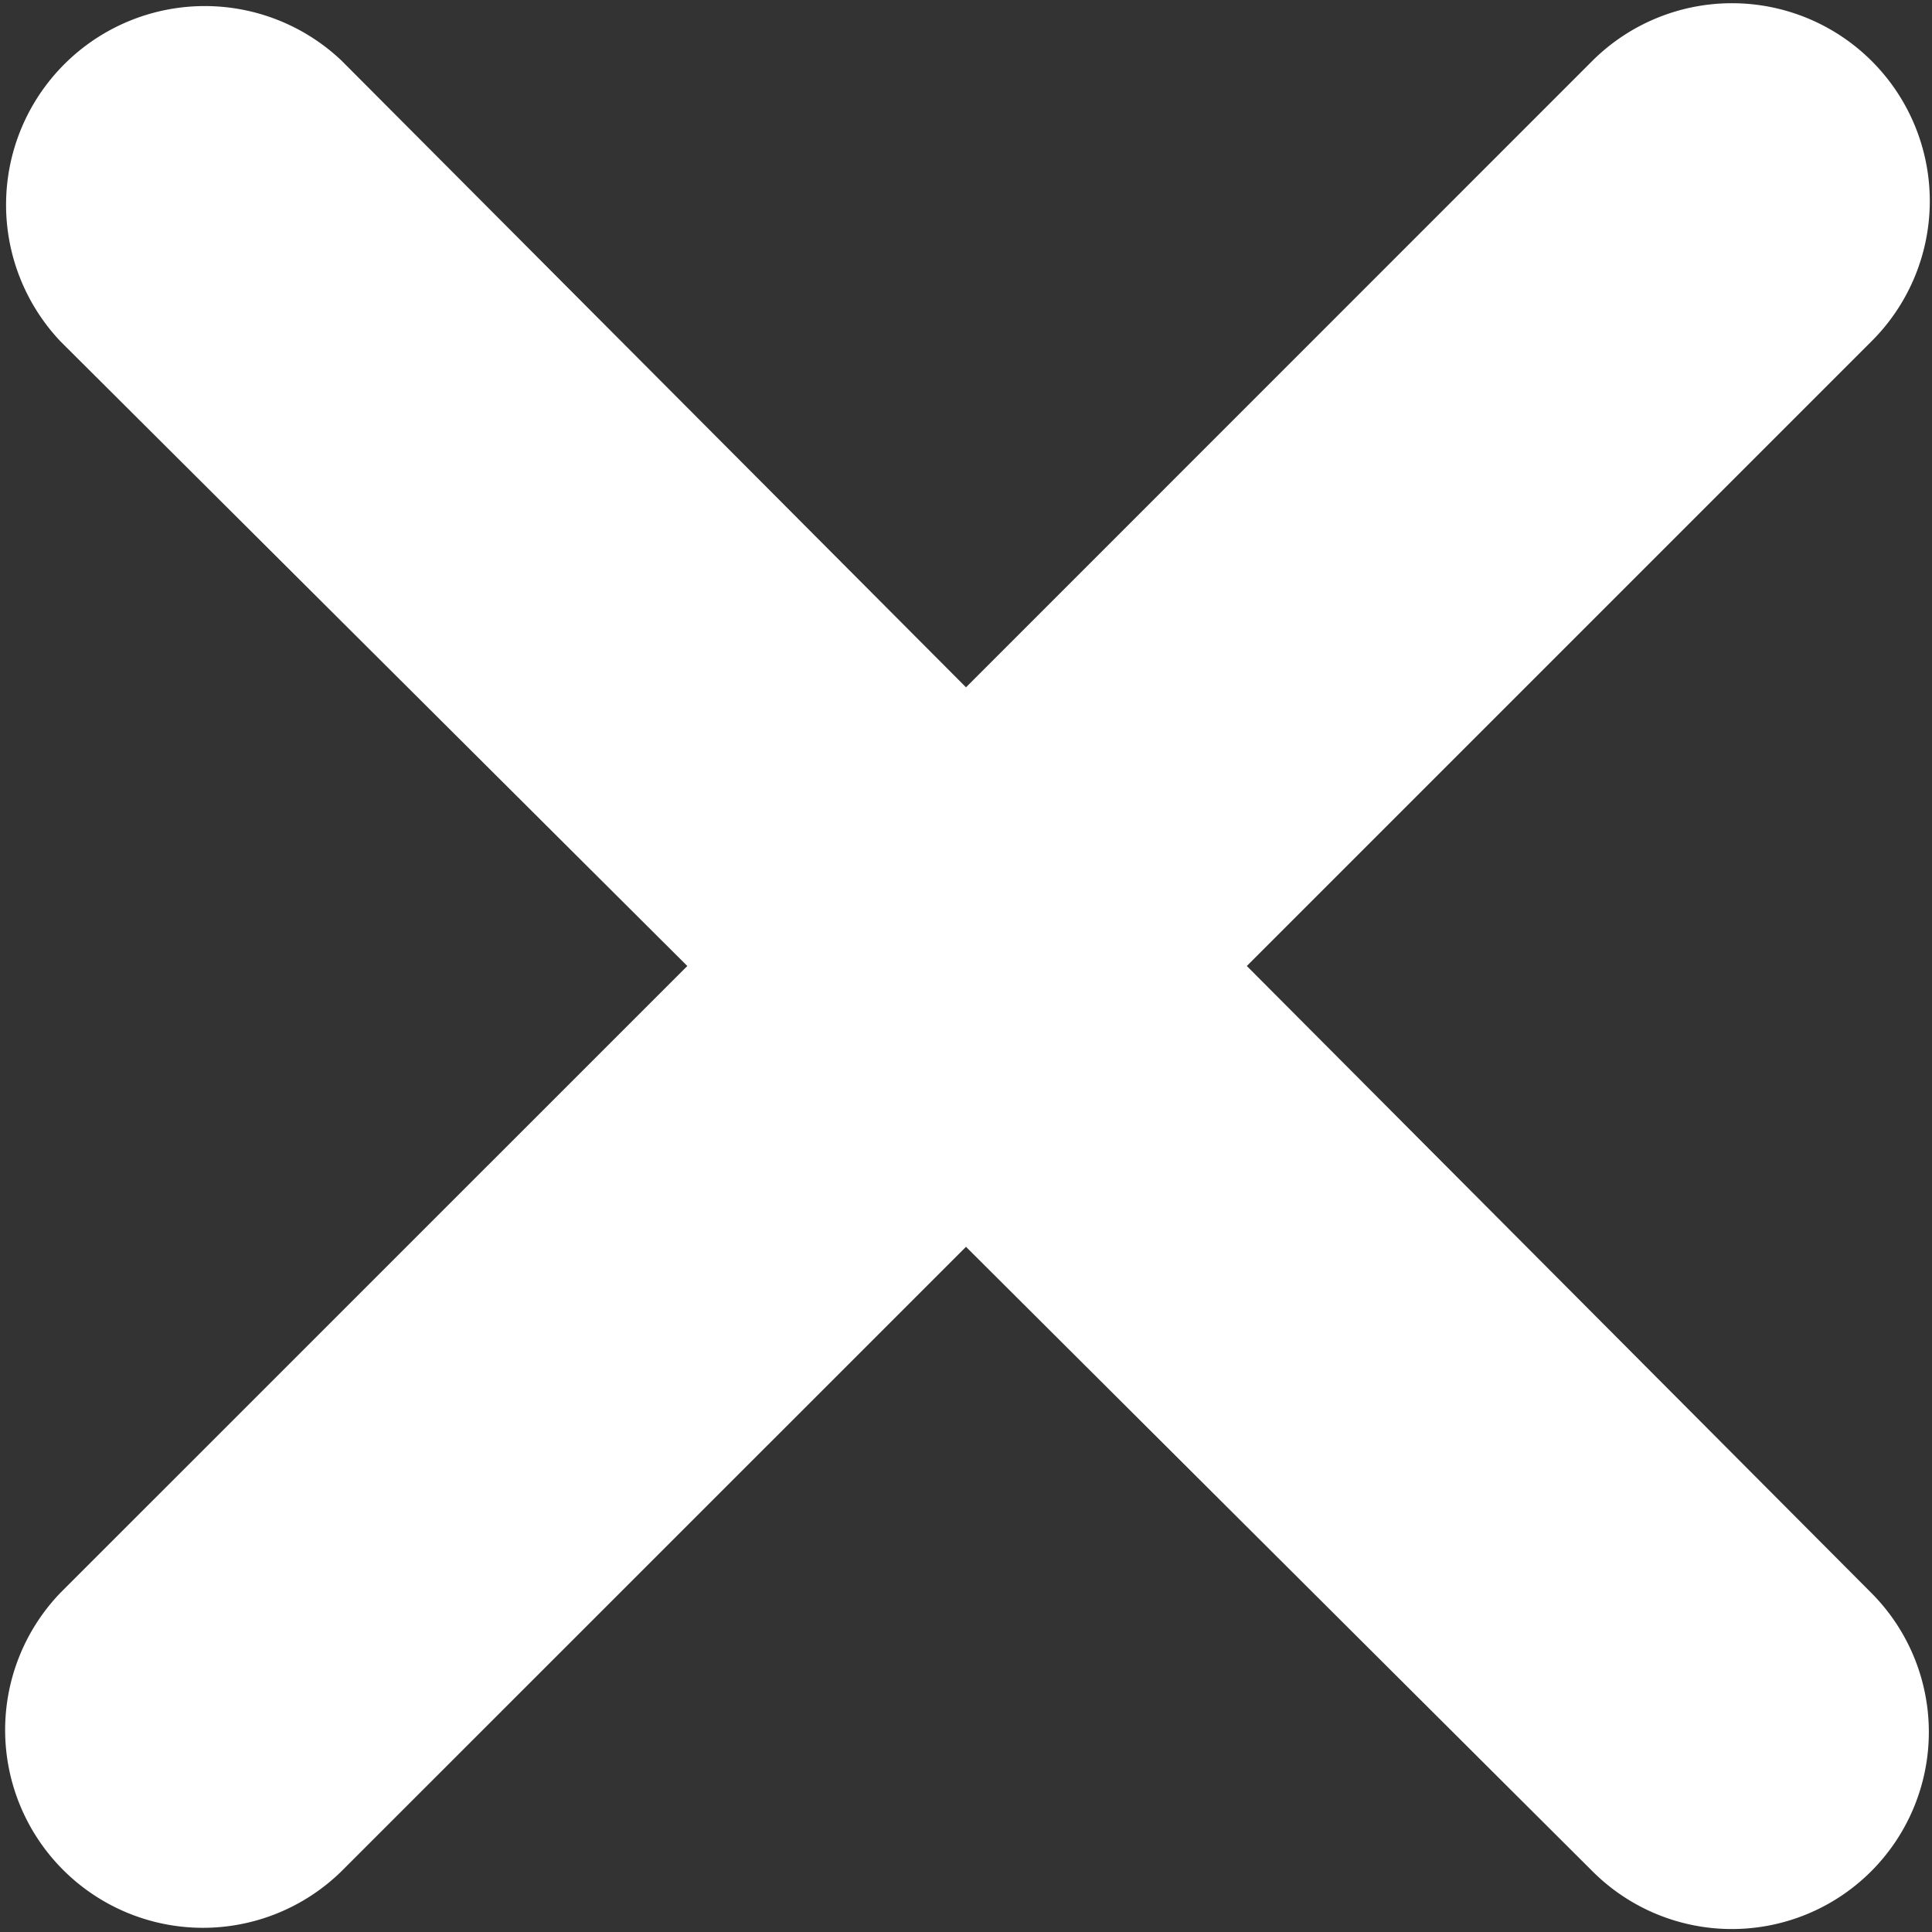 <svg xmlns="http://www.w3.org/2000/svg" width="20" height="20" viewBox="0 0 20 20">
  <rect x="0" y="0" width="20" height="20" fill="#333333" stroke="none"/>
  <path id="Pfad_204" data-name="Pfad 204" d="M10,7.115,16.487.627a2.048,2.048,0,0,1,2.884,2.909L12.907,10l6.463,6.488a2.039,2.039,0,0,1-2.884,2.884L10,12.907,3.535,19.371A2.048,2.048,0,0,1,.627,16.487L7.115,10,.627,3.535A2.057,2.057,0,0,1,3.535.627Z" transform="translate(0 0)" fill="#fff" fill-rule="evenodd"/>
</svg>
